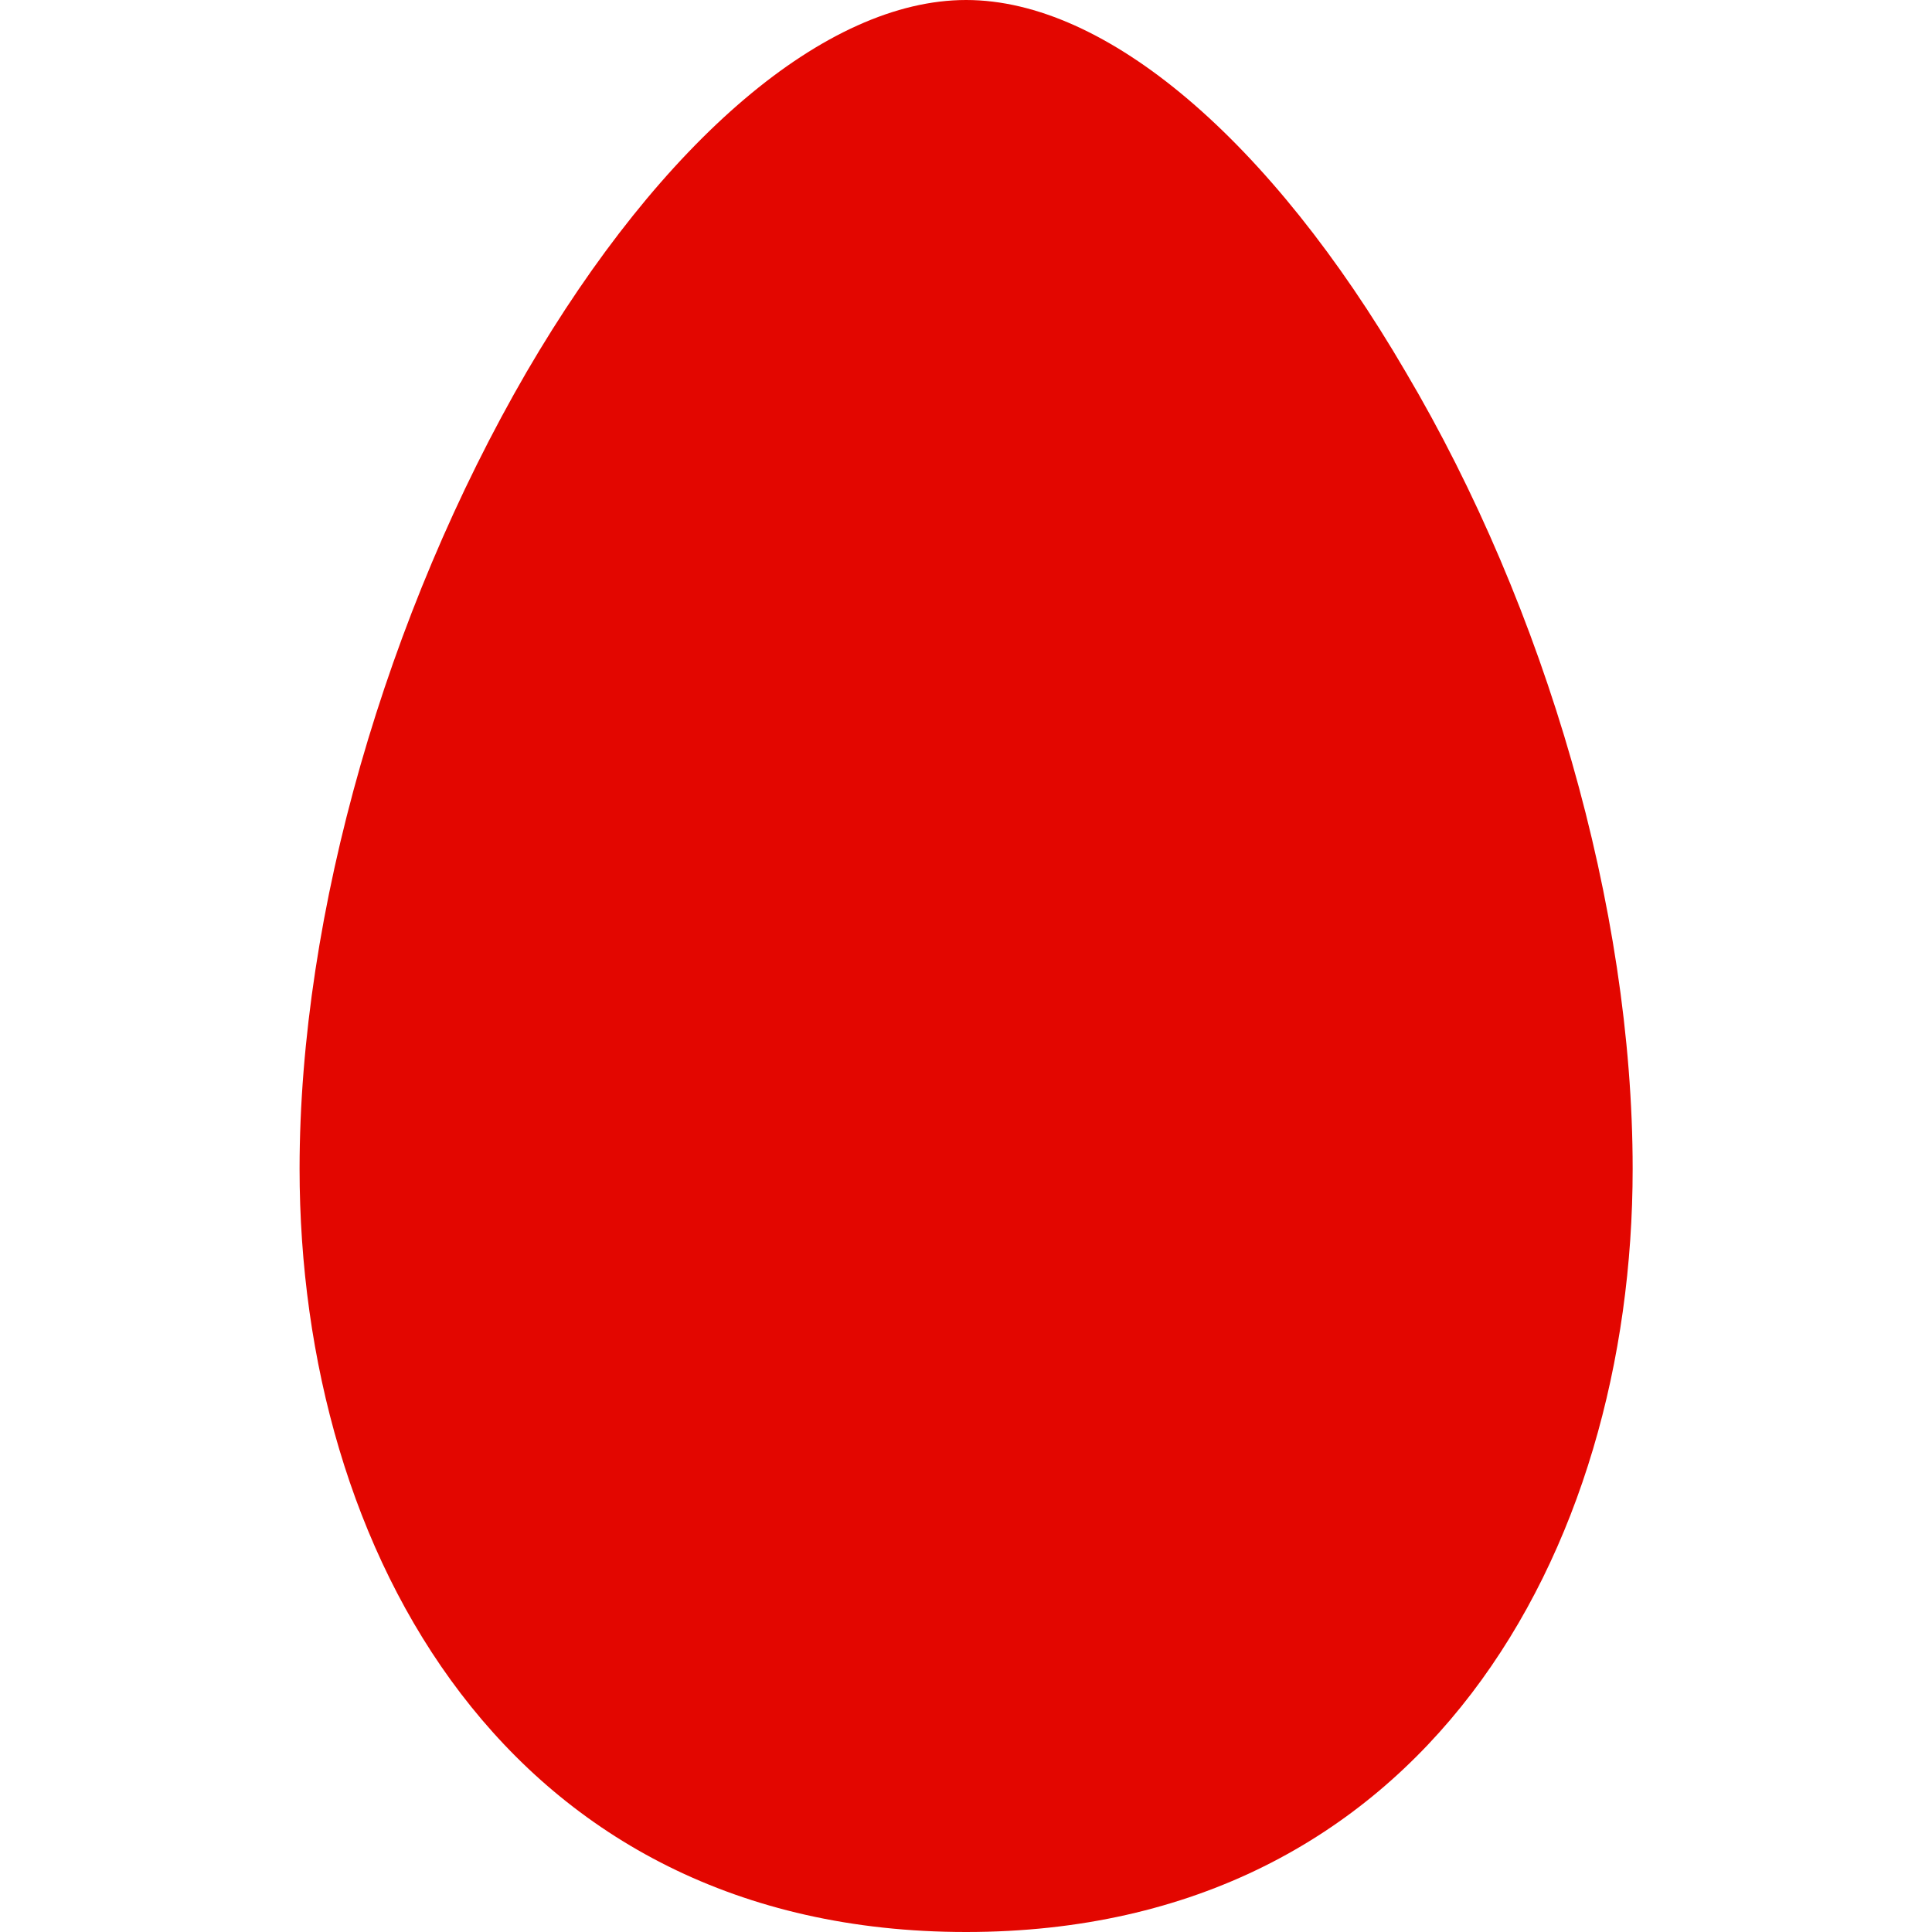 <svg width="33" height="33" viewBox="0 0 33 33" fill="none" xmlns="http://www.w3.org/2000/svg">
<g id="logo">
<path id="path" d="M5.117 19.965C5.117 26.483 8.665 33 16.502 33C24.34 33 27.887 26.483 27.887 19.965C27.887 15.51 26.402 10.395 24.01 6.353C21.7 2.393 18.895 0 16.502 0C14.11 0 11.305 2.393 8.995 6.353C6.602 10.477 5.117 15.592 5.117 19.965Z" fill="#E30600"/>
</g>
</svg>
